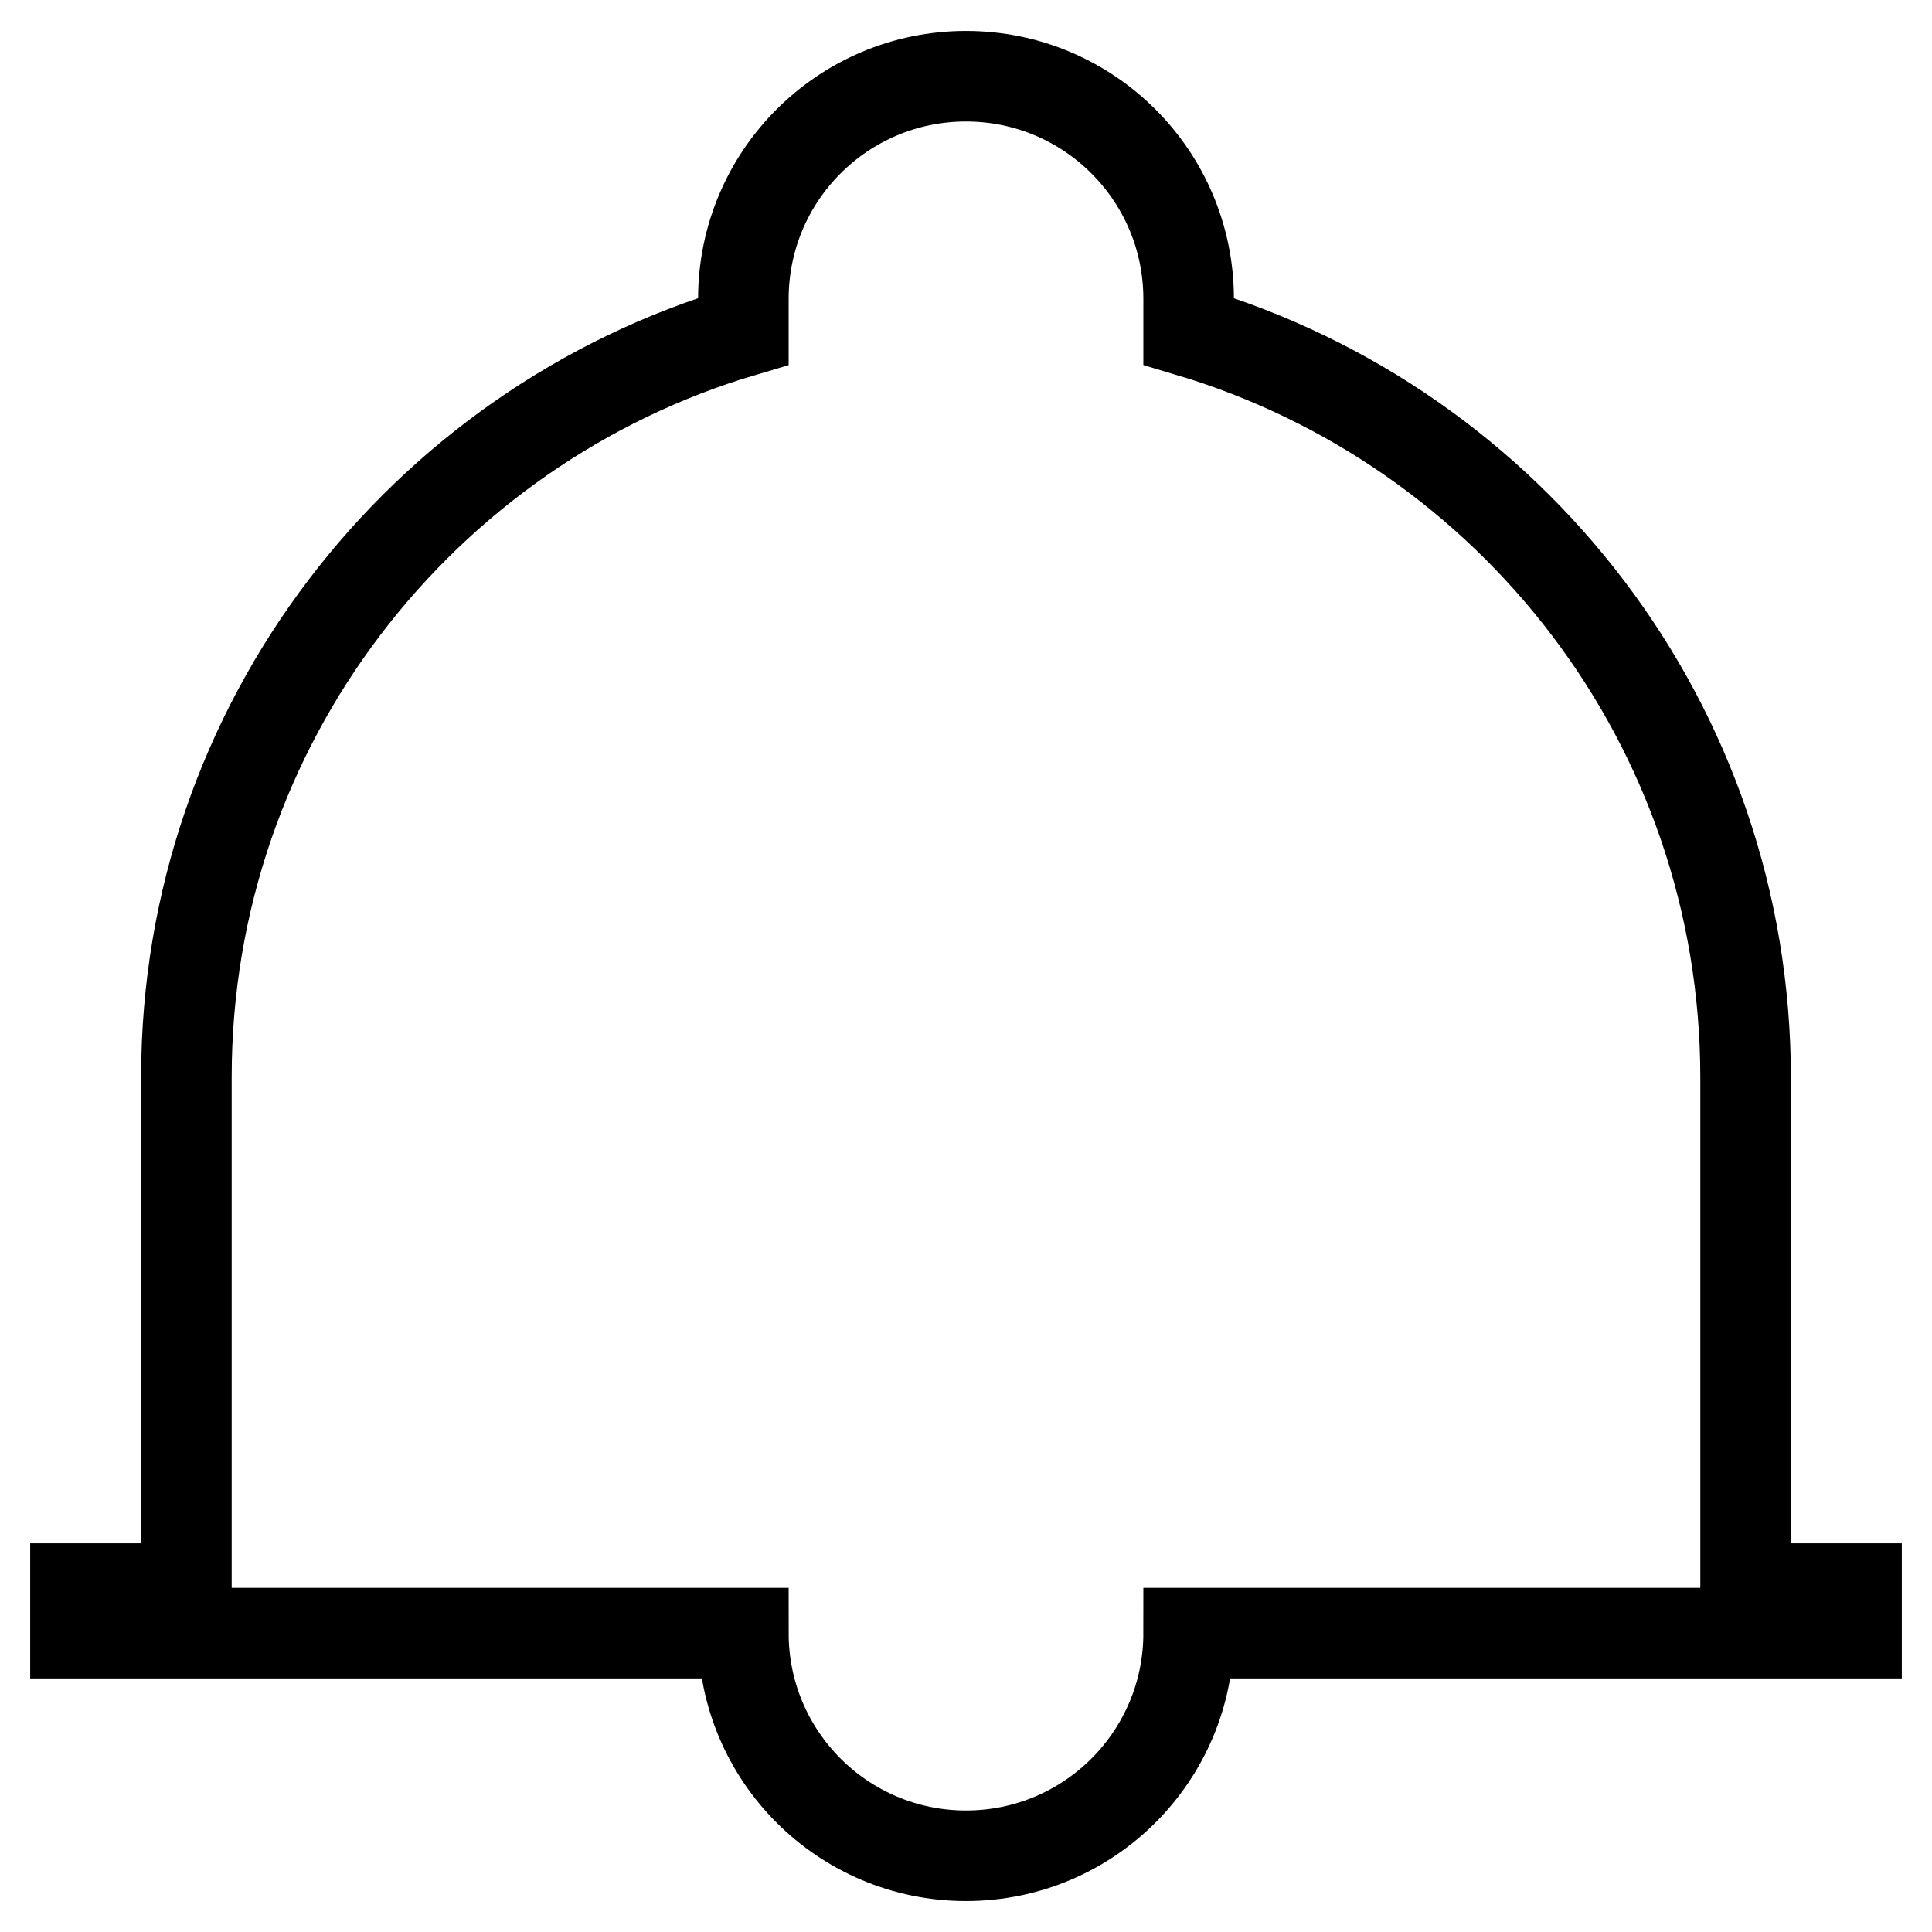 <?xml version="1.0" encoding="utf-8"?>
<!-- Svg Vector Icons : http://www.onlinewebfonts.com/icon -->
<!DOCTYPE svg PUBLIC "-//W3C//DTD SVG 1.1//EN" "http://www.w3.org/Graphics/SVG/1.1/DTD/svg11.dtd">
<svg version="1.1" xmlns="http://www.w3.org/2000/svg" xmlns:xlink="http://www.w3.org/1999/xlink" x="0px" y="0px" viewBox="0 0 256 256" enable-background="new 0 0 256 256" xml:space="preserve">
<g> <path stroke-width="12" fill-opacity="0" stroke="#000000"  d="M231.3,210.6v-67.8c0-46.8-31.1-86.2-73.8-98.9v-4.3c0-16.3-13.2-29.5-29.5-29.5 c-16.3,0-29.5,13.2-29.5,29.5v4.3C55.9,56.5,24.7,96,24.7,142.7v67.8H10v5.9h88.5c0,16.3,13.2,29.5,29.5,29.5 c16.3,0,29.5-13.2,29.5-29.5H246v-5.9H231.3z M231.3,210.6v-67.8c0-46.8-31.1-86.2-73.8-98.9v-4.3c0-16.3-13.2-29.5-29.5-29.5 c-16.3,0-29.5,13.2-29.5,29.5v4.3C55.9,56.5,24.7,96,24.7,142.7v67.8H10v5.9h88.5c0,16.3,13.2,29.5,29.5,29.5 c16.3,0,29.5-13.2,29.5-29.5H246v-5.9H231.3z"/></g>
</svg>